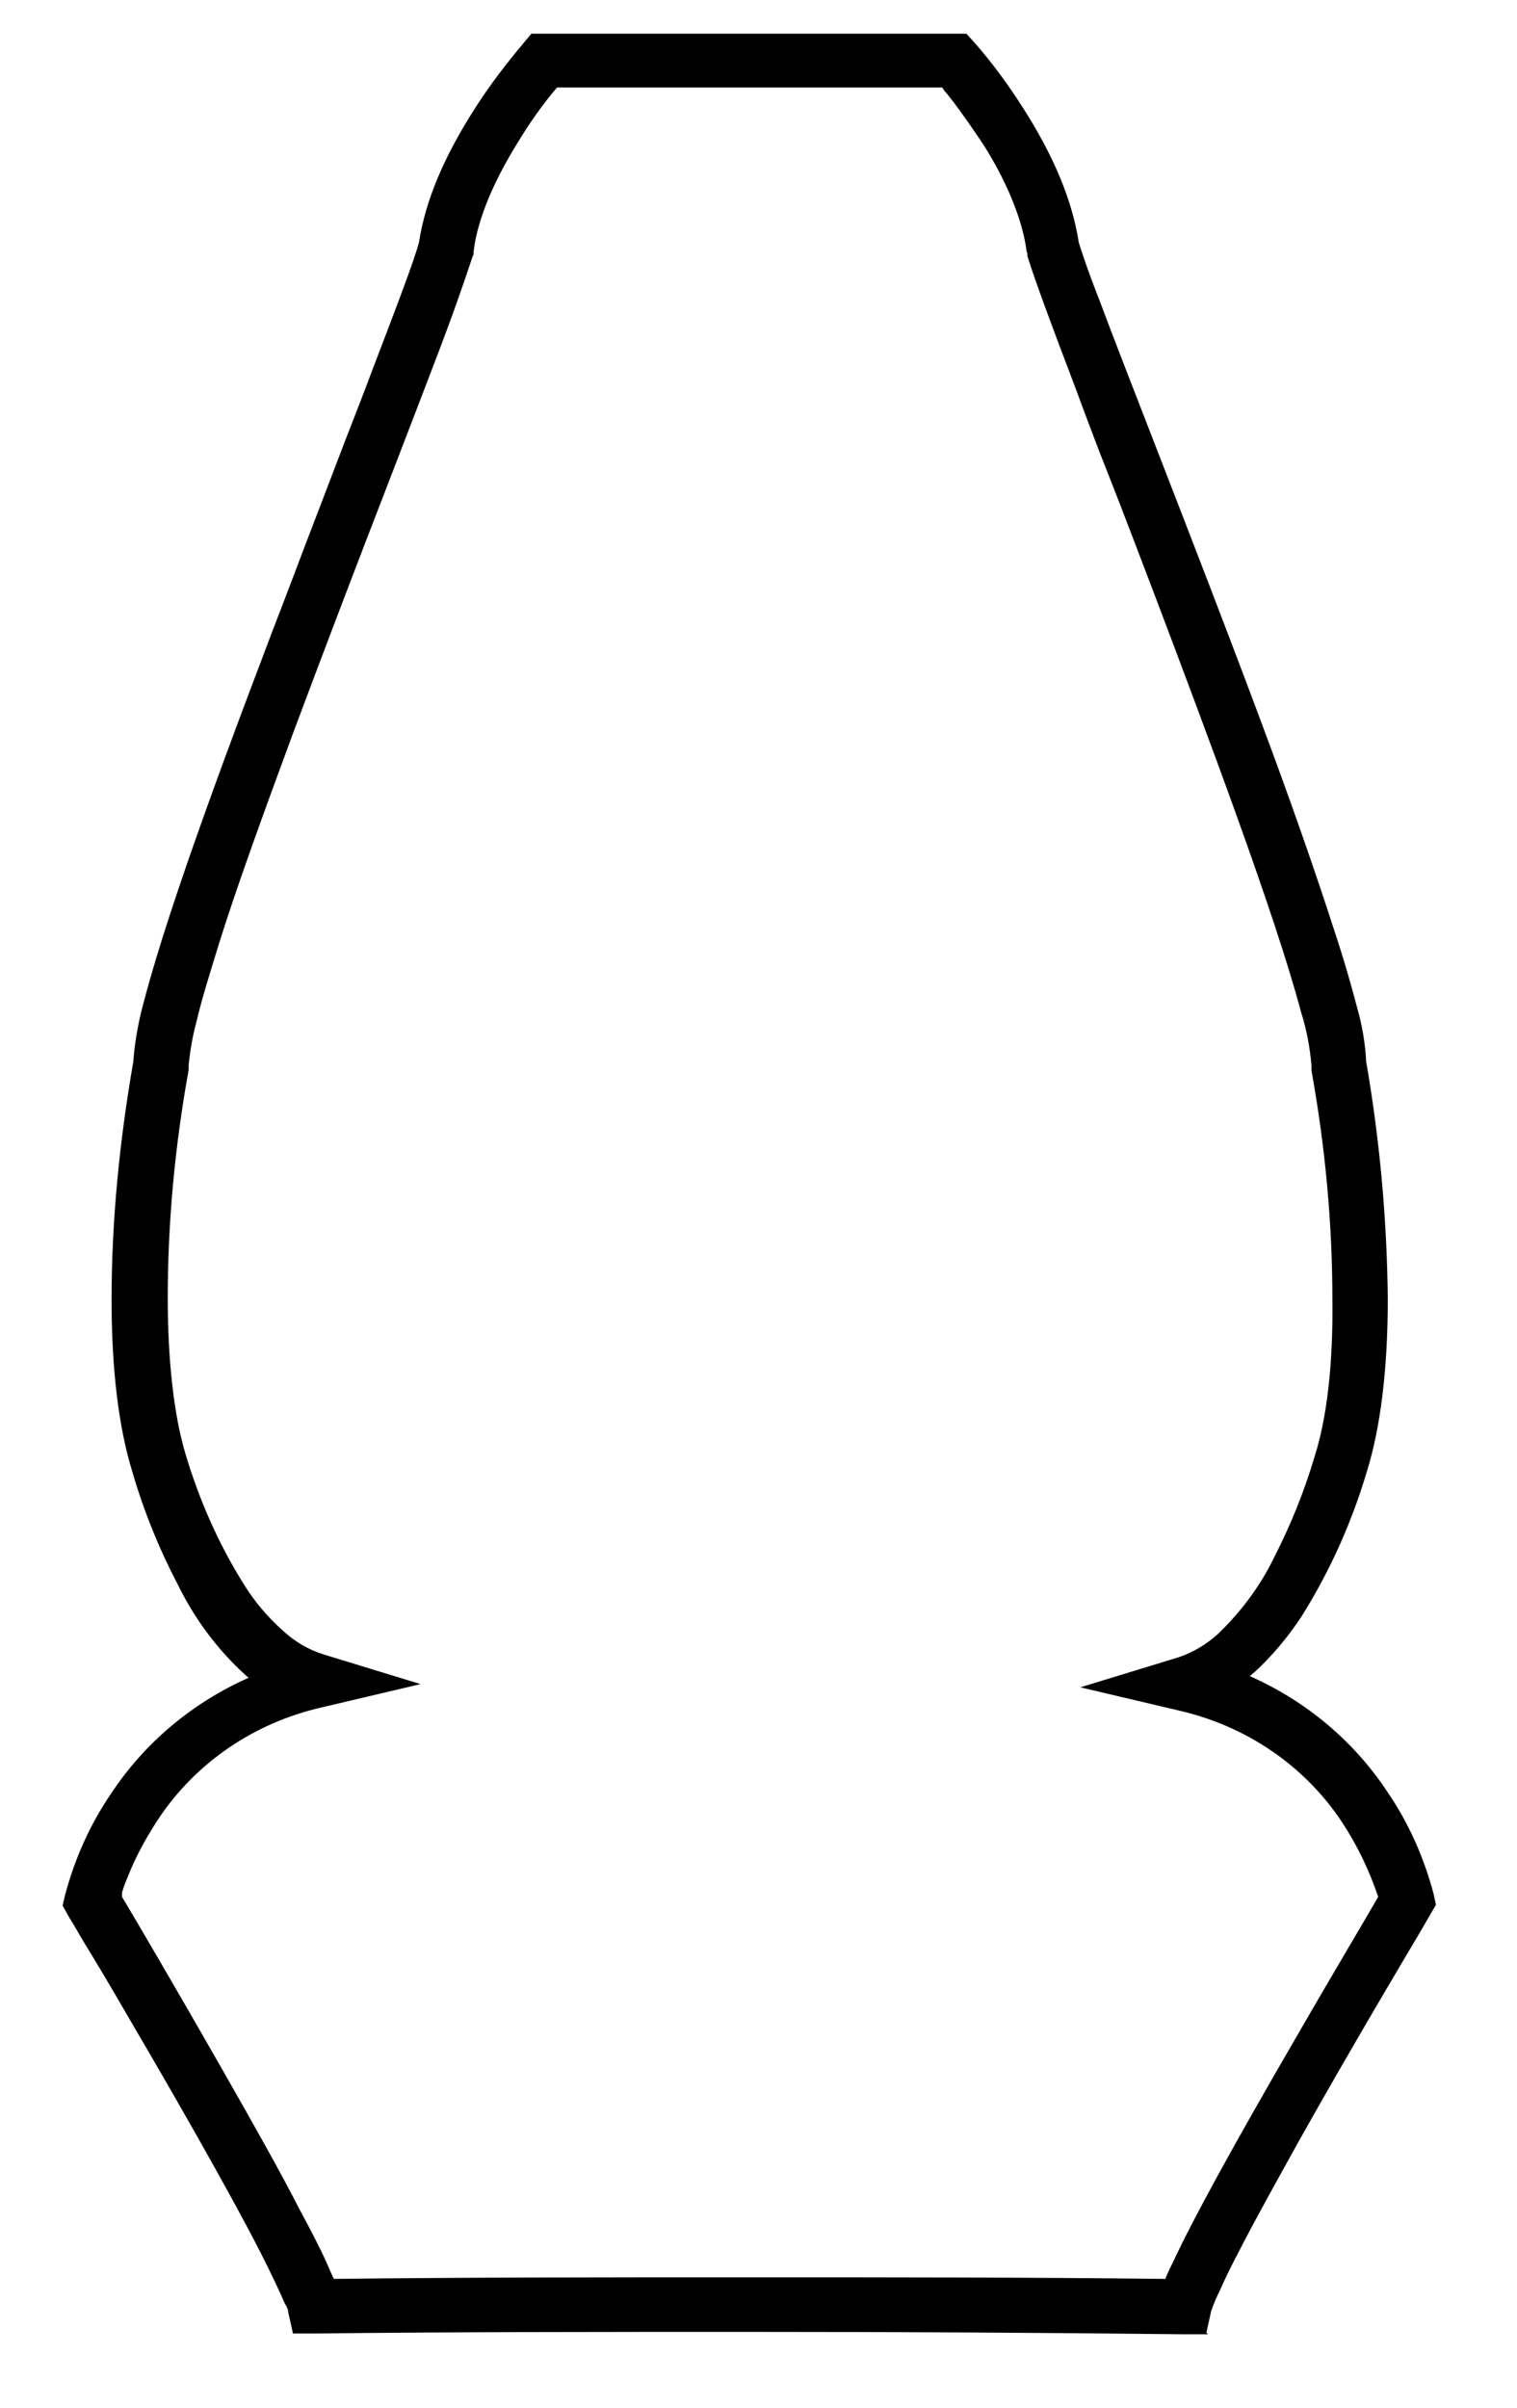 <?xml version="1.0" encoding="UTF-8"?>
<svg id="Layer_1" xmlns="http://www.w3.org/2000/svg" width="189" height="300" version="1.1" viewBox="0 0 189 300">
  <!-- Generator: Adobe Illustrator 29.5.1, SVG Export Plug-In . SVG Version: 2.1.0 Build 141)  -->
  <g id="Group_23669">
    <g id="Group_23668">
      <path id="Path_9785" d="M177.9,236.3c-3.2-12.3-12.1-22.4-23.9-27.1.6-.4,1.2-.8,1.7-1.3,2.2-2,4.2-4.4,5.8-6.9,3.4-5.6,6.1-11.5,8-17.8,1.8-5.9,2.5-13.3,2.5-21.2,0-9.9-1-19.7-2.7-29.5h0c-.1-2.2-.5-4.4-1.1-6.5-.7-2.9-1.7-6.3-2.9-10.1-2.5-7.7-5.8-17-9.4-26.7-7.2-19.4-15.5-40.2-19.7-51.6-1.2-3.3-2.1-5.8-2.5-7.2h0c-.9-6.2-4.1-12.1-7-16.7-1.8-2.7-3.7-5.3-5.8-7.8l-.8-.8h-53.4l-.7.8c-2.1,2.5-4.1,5-5.9,7.8-2.9,4.5-6.1,10.5-7,16.7h0c-.7,2.4-2.9,8.2-5.7,15.7-2.9,7.5-6.5,16.7-10.2,26.4-7.4,19.3-15.2,40.2-18.3,52.2-.7,2.5-1.2,5.1-1.4,7.8h0c-1.7,9.7-2.6,19.6-2.7,29.5,0,7.9.7,15.3,2.5,21.2,1.4,4.7,3.3,9.3,5.6,13.7,2.1,4.1,4.8,7.8,8.2,11,.6.5,1.2.9,1.7,1.3-7.5,2.9-13.9,8.1-18.3,14.8-2.6,3.8-4.4,7.9-5.6,12.3l-.2,1,.5.9s.8,1.4,2.2,3.6,3.2,5.5,5.4,9.1c4.3,7.3,9.6,16.6,13.7,24.1,2.7,5,4.9,9.3,5.8,11.7.2.4.3.8.4,1.2l.4,2h2c17.5-.2,35.9-.3,54.2-.3s36.7,0,54.2.2h2s.4-2,.4-2c.3-1,.7-1.9,1.1-2.8.7-1.4,1.6-3.3,2.6-5.3,2.1-4.1,4.9-9.2,7.9-14.4,5.9-10.4,12.2-21.1,14.7-25.4l1.1-1.9.5-.9-.2-1ZM147.1,282.2c-.5,1-.8,1.8-1.1,2.6-17-.2-34.7-.2-52.4-.2s-35.4,0-52.4.2c-.3-.7-.7-1.6-1.1-2.6-.9-1.9-2.1-4.2-3.4-6.7-2.7-5.1-6.1-11.2-9.5-17.1-5.7-9.9-11.2-19.2-12.8-22,.2-.5.4-1.3.7-2.2,1-2.6,2.3-5.2,3.9-7.5,4.9-7.4,12.4-12.6,21-14.5l9-2.1-8.8-2.7c-2-.7-3.9-1.8-5.5-3.2-1.9-1.7-3.6-3.7-4.9-5.9-3.2-5.2-5.7-10.7-7.4-16.6-1.6-5.1-2.3-12.1-2.3-19.7,0-9.6.9-19.2,2.6-28.6v-.2s0-.2,0-.2c.1-1.9.5-3.9,1-5.7.7-2.7,1.6-6,2.8-9.8,2.4-7.5,5.7-16.8,9.3-26.4,7.2-19.3,15.4-40.1,19.7-51.6,1.2-3.3,2.1-5.8,2.6-7.5v-.2c0,0,0-.2,0-.2.6-4.7,3.1-10,5.8-14.1,1.6-2.5,3.3-4.9,5.2-7.1h48.8c.3.3.5.6.9,1.1,1,1.3,2.4,3.1,3.8,5.2,2.8,4.3,5.7,9.9,6.3,14.9v.2s0,.2,0,.2c.8,2.8,3,8.6,5.8,16.1,2.9,7.5,6.5,16.7,10.2,26.4,7.4,19.3,15.1,40.2,18.2,51.7.7,2.3,1.1,4.6,1.3,6.9v.4c1.7,9.4,2.6,19,2.6,28.6,0,7.6-.7,14.7-2.3,19.7-1.3,4.4-3.1,8.7-5.2,12.8-1.8,3.6-4.2,6.8-7.1,9.6-1.6,1.5-3.5,2.6-5.5,3.2l-8.8,2.7,9,2.1c8.5,1.9,16,7,20.9,14.3,2.1,3.1,3.7,6.4,4.8,10-1.4,2.4-5.6,9.4-10.3,17.6-5.8,10.1-12.3,21.7-15.4,28.2"/>
      <path id="Path_9785_-_Outline" d="M150.5,290.8h-2.8c-17.4-.2-35.6-.3-54.2-.3s-36.8,0-54.2.2h-2.8s-.6-2.7-.6-2.7c0-.3-.2-.7-.4-1-.9-2.1-2.9-6.3-5.8-11.6-3.3-6.1-7.9-14.2-13.7-24.1-2.2-3.8-4.1-7-5.4-9.1-.9-1.5-1.5-2.6-1.9-3.2h0l-.9-1.6.3-1.3c1.2-4.5,3.1-8.8,5.7-12.6,4.2-6.4,10.2-11.4,17.2-14.5-.2-.1-.3-.2-.5-.4-3.5-3.2-6.3-7-8.4-11.3-2.3-4.4-4.2-9.1-5.6-13.9-1.7-5.5-2.6-12.7-2.6-21.5,0-9.9,1-19.8,2.7-29.6h0c.2-2.7.7-5.3,1.4-7.8,3.2-12.2,11.1-33.3,18.4-52.3,1.8-4.8,3.6-9.4,5.3-13.9,1.7-4.5,3.4-8.7,4.8-12.5,3.3-8.6,5.1-13.4,5.7-15.6.8-5.2,3.1-10.7,7.1-16.9,1.8-2.8,3.8-5.4,5.9-7.9l1-1.2h54.2l1,1.1c2.2,2.5,4.1,5.1,5.9,7.9,4,6.2,6.3,11.8,7.1,17,.4,1.3,1.2,3.7,2.5,7,1.9,5.1,4.6,12,7.7,20,3.8,9.8,8.1,20.9,12.1,31.6,4.2,11.2,7.2,19.9,9.4,26.7,1.3,3.9,2.3,7.4,3,10.1.6,2.1,1,4.4,1.1,6.6,1.7,9.8,2.6,19.7,2.7,29.6,0,8.8-.9,16-2.6,21.5-1.9,6.4-4.6,12.4-8.1,18-1.7,2.6-3.7,5-6,7.1-.2.1-.3.3-.5.4,7,3.1,13,8.1,17.2,14.5,2.6,3.8,4.5,8.1,5.7,12.6h0s.3,1.4.3,1.4l-.7,1.2-1.1,1.9c-2.5,4.2-8.9,15-14.7,25.3-3.4,6.1-6,10.8-7.8,14.3-1.1,2.1-2,3.9-2.6,5.3-.4.8-.8,1.7-1.1,2.6h0s-.6,2.7-.6,2.7ZM37.7,287.7l.3,1.2h1.3c17.4-.2,35.6-.3,54.2-.3s36.8,0,54.2.2h1.3s.3-1.2.3-1.2c.3-1,.7-2.1,1.2-3.1.7-1.4,1.5-3.2,2.6-5.3,1.9-3.6,4.4-8.3,7.9-14.4,5.8-10.3,12.2-21.2,14.7-25.4l1.1-1.9.3-.5v-.6c-3.3-12-11.9-21.8-23.4-26.4l-1.5-.6,1.3-1c.2-.2.4-.3.6-.5.4-.2.7-.5,1-.8,2.2-2,4.1-4.2,5.6-6.7,3.4-5.5,6.1-11.4,7.9-17.6,1.6-5.3,2.5-12.3,2.5-20.9,0-9.2-.9-18.4-2.4-27.6l-.2.2v-2.1c-.2-2.1-.6-4.3-1.2-6.3-.7-2.7-1.7-6.1-2.9-10-2.2-6.8-5.2-15.5-9.4-26.6-4-10.7-8.3-21.8-12-31.6-3.1-8-5.8-14.9-7.7-20-1.3-3.5-2.1-5.9-2.5-7.2l.6-.2h-.6c-.7-4.9-3-10.3-6.8-16.3-1.7-2.7-3.7-5.2-5.8-7.7l-.5-.5h-52.5l-.5.5h0c-2.1,2.4-4,5-5.7,7.7-3.8,5.9-6.1,11.4-6.8,16.3l-.3,2.4-.3-.4c-.9,2.7-2.6,7.1-5.2,13.9-1.4,3.8-3.1,8-4.8,12.5-1.7,4.5-3.5,9.1-5.3,13.9-7.3,19-15.1,40-18.3,52.1-.7,2.5-1.2,5-1.4,7.6v1.6c0,0-.2-.1-.2-.1-1.6,9.2-2.4,18.6-2.4,28,0,8.6.8,15.6,2.5,20.9,1.4,4.7,3.3,9.2,5.5,13.6,2,4,4.7,7.7,8,10.8.3.3.7.5,1,.8.2.1.4.3.6.5l1.3,1-1.5.6c-7.3,2.9-13.5,7.9-17.9,14.4-2.5,3.7-4.3,7.7-5.4,12h0s-.1.6-.1.6l.3.5h0c0,0,0,.2.1.2,0,.2.2.4.4.7.4.6.9,1.5,1.6,2.7,1.2,2.1,3.2,5.4,5.4,9.1,5.8,9.9,10.4,18,13.7,24.1,2.9,5.4,5,9.5,5.9,11.8.2.5.3.9.5,1.4ZM146.6,285.7h-.6c-17.1-.2-34.7-.2-52.4-.2s-35.3,0-52.4.2h-.6s-.2-.6-.2-.6c-.3-.7-.7-1.6-1.1-2.5-.8-1.8-2-4-3.4-6.6-2.3-4.4-5.5-10.2-9.5-17.1-6-10.5-11.7-20.1-12.8-22l-.2-.3v-.4c.3-.5.5-1.3.9-2.3,1-2.7,2.4-5.3,4-7.7,5-7.6,12.7-12.9,21.6-14.9l5.7-1.3-5.6-1.7c-2.2-.7-4.1-1.9-5.8-3.4-2-1.8-3.7-3.8-5.1-6.1-3.2-5.2-5.8-10.9-7.5-16.8-1.5-4.9-2.3-11.8-2.3-20,0-9.6.9-19.3,2.6-28.8h0v-.3c.1-2,.5-4,1-6,.6-2.6,1.6-5.9,2.9-9.8,2.1-6.7,5.2-15.4,9.3-26.5,4-10.6,8.2-21.7,12-31.5,3.1-8,5.8-15,7.7-20.2,1.3-3.6,2.1-5.9,2.6-7.4h0c0-.1,0-.3,0-.3.7-5.6,4-11.5,5.9-14.5,1.6-2.5,3.4-5,5.3-7.2l.3-.3h49.7l.3.3c.2.3.5.6.9,1.1.9,1.1,2.3,3,3.8,5.3,2.1,3.2,5.7,9.5,6.4,15.3h0c0,.1,0,.2,0,.2.8,2.8,2.9,8.4,5.8,16,1.3,3.4,2.8,7.2,4.3,11.3,1.9,4.9,3.8,9.9,5.8,15.1,6.8,17.8,15,39.7,18.2,51.8.7,2.3,1.2,4.7,1.3,7.2h0c0,.1,0,.2,0,.2,1.7,9.5,2.5,19.1,2.6,28.8,0,8.2-.8,15.1-2.3,20-1.3,4.5-3.1,8.8-5.3,13-1.8,3.7-4.3,7-7.3,9.9-1.7,1.5-3.7,2.7-5.8,3.4l-5.6,1.7,5.7,1.3c8.7,2,16.4,7.2,21.4,14.6,2.1,3.1,3.8,6.6,4.9,10.2v.4c.1,0,0,.3,0,.3-.5.8-4.9,8.3-10.3,17.6-7.7,13.4-12.9,22.9-15.4,28.1-.5,1.1-.8,1.8-1.1,2.5l-.2.6ZM15.2,236.3c1.5,2.5,6.9,11.7,12.6,21.7,4,7,7.2,12.7,9.5,17.2,1.4,2.6,2.6,4.9,3.4,6.7.3.7.6,1.4.9,2,16.9-.2,34.3-.2,51.8-.2s34.9,0,51.8.2c.2-.6.5-1.2.9-2,2.5-5.4,7.6-14.7,15.5-28.3,4.9-8.5,9.1-15.5,10.1-17.3-1.1-3.3-2.6-6.4-4.5-9.3-4.7-7.1-12-12-20.3-13.9l-12.3-2.9,12.1-3.7c1.9-.6,3.7-1.7,5.1-3,2.8-2.7,5.2-5.9,6.9-9.4,2.1-4.1,3.8-8.3,5.1-12.7,1.5-4.7,2.3-11.4,2.2-19.5,0-9.5-.9-19.1-2.6-28.5v-.3c0,0,0-.3,0-.3-.2-2.3-.6-4.5-1.3-6.7-3.2-12.1-11.9-35.2-18.1-51.6-2-5.2-3.9-10.3-5.8-15.1-1.6-4-3-7.8-4.3-11.3-2.9-7.6-5-13.3-5.9-16.2v-.3c0,0-.1-.3-.1-.3-.7-5.5-4.1-11.5-6.2-14.5-1.5-2.2-2.8-4-3.7-5.1-.3-.3-.5-.6-.6-.8h-48c-1.8,2.1-3.4,4.4-4.8,6.7-1.8,2.9-5,8.5-5.6,13.8v.3c0,0-.1.2-.1.2-.5,1.5-1.3,3.9-2.6,7.5-1.9,5.2-4.6,12.1-7.7,20.2-3.8,9.8-8,20.8-12,31.5-4.1,11.1-7.2,19.7-9.3,26.4-1.2,3.9-2.2,7.1-2.8,9.7-.5,1.8-.8,3.6-1,5.5v.6c-1.7,9.4-2.6,18.9-2.6,28.4,0,8,.8,14.7,2.2,19.4,1.7,5.7,4.1,11.2,7.3,16.3,1.3,2.1,2.9,4,4.8,5.7,1.5,1.4,3.2,2.4,5.1,3l12.1,3.7-12.3,2.9c-8.4,1.9-15.8,6.9-20.5,14.1-1.5,2.3-2.8,4.7-3.8,7.3-.3.7-.5,1.3-.6,1.7Z"/>
    </g>
  </g>
</svg>